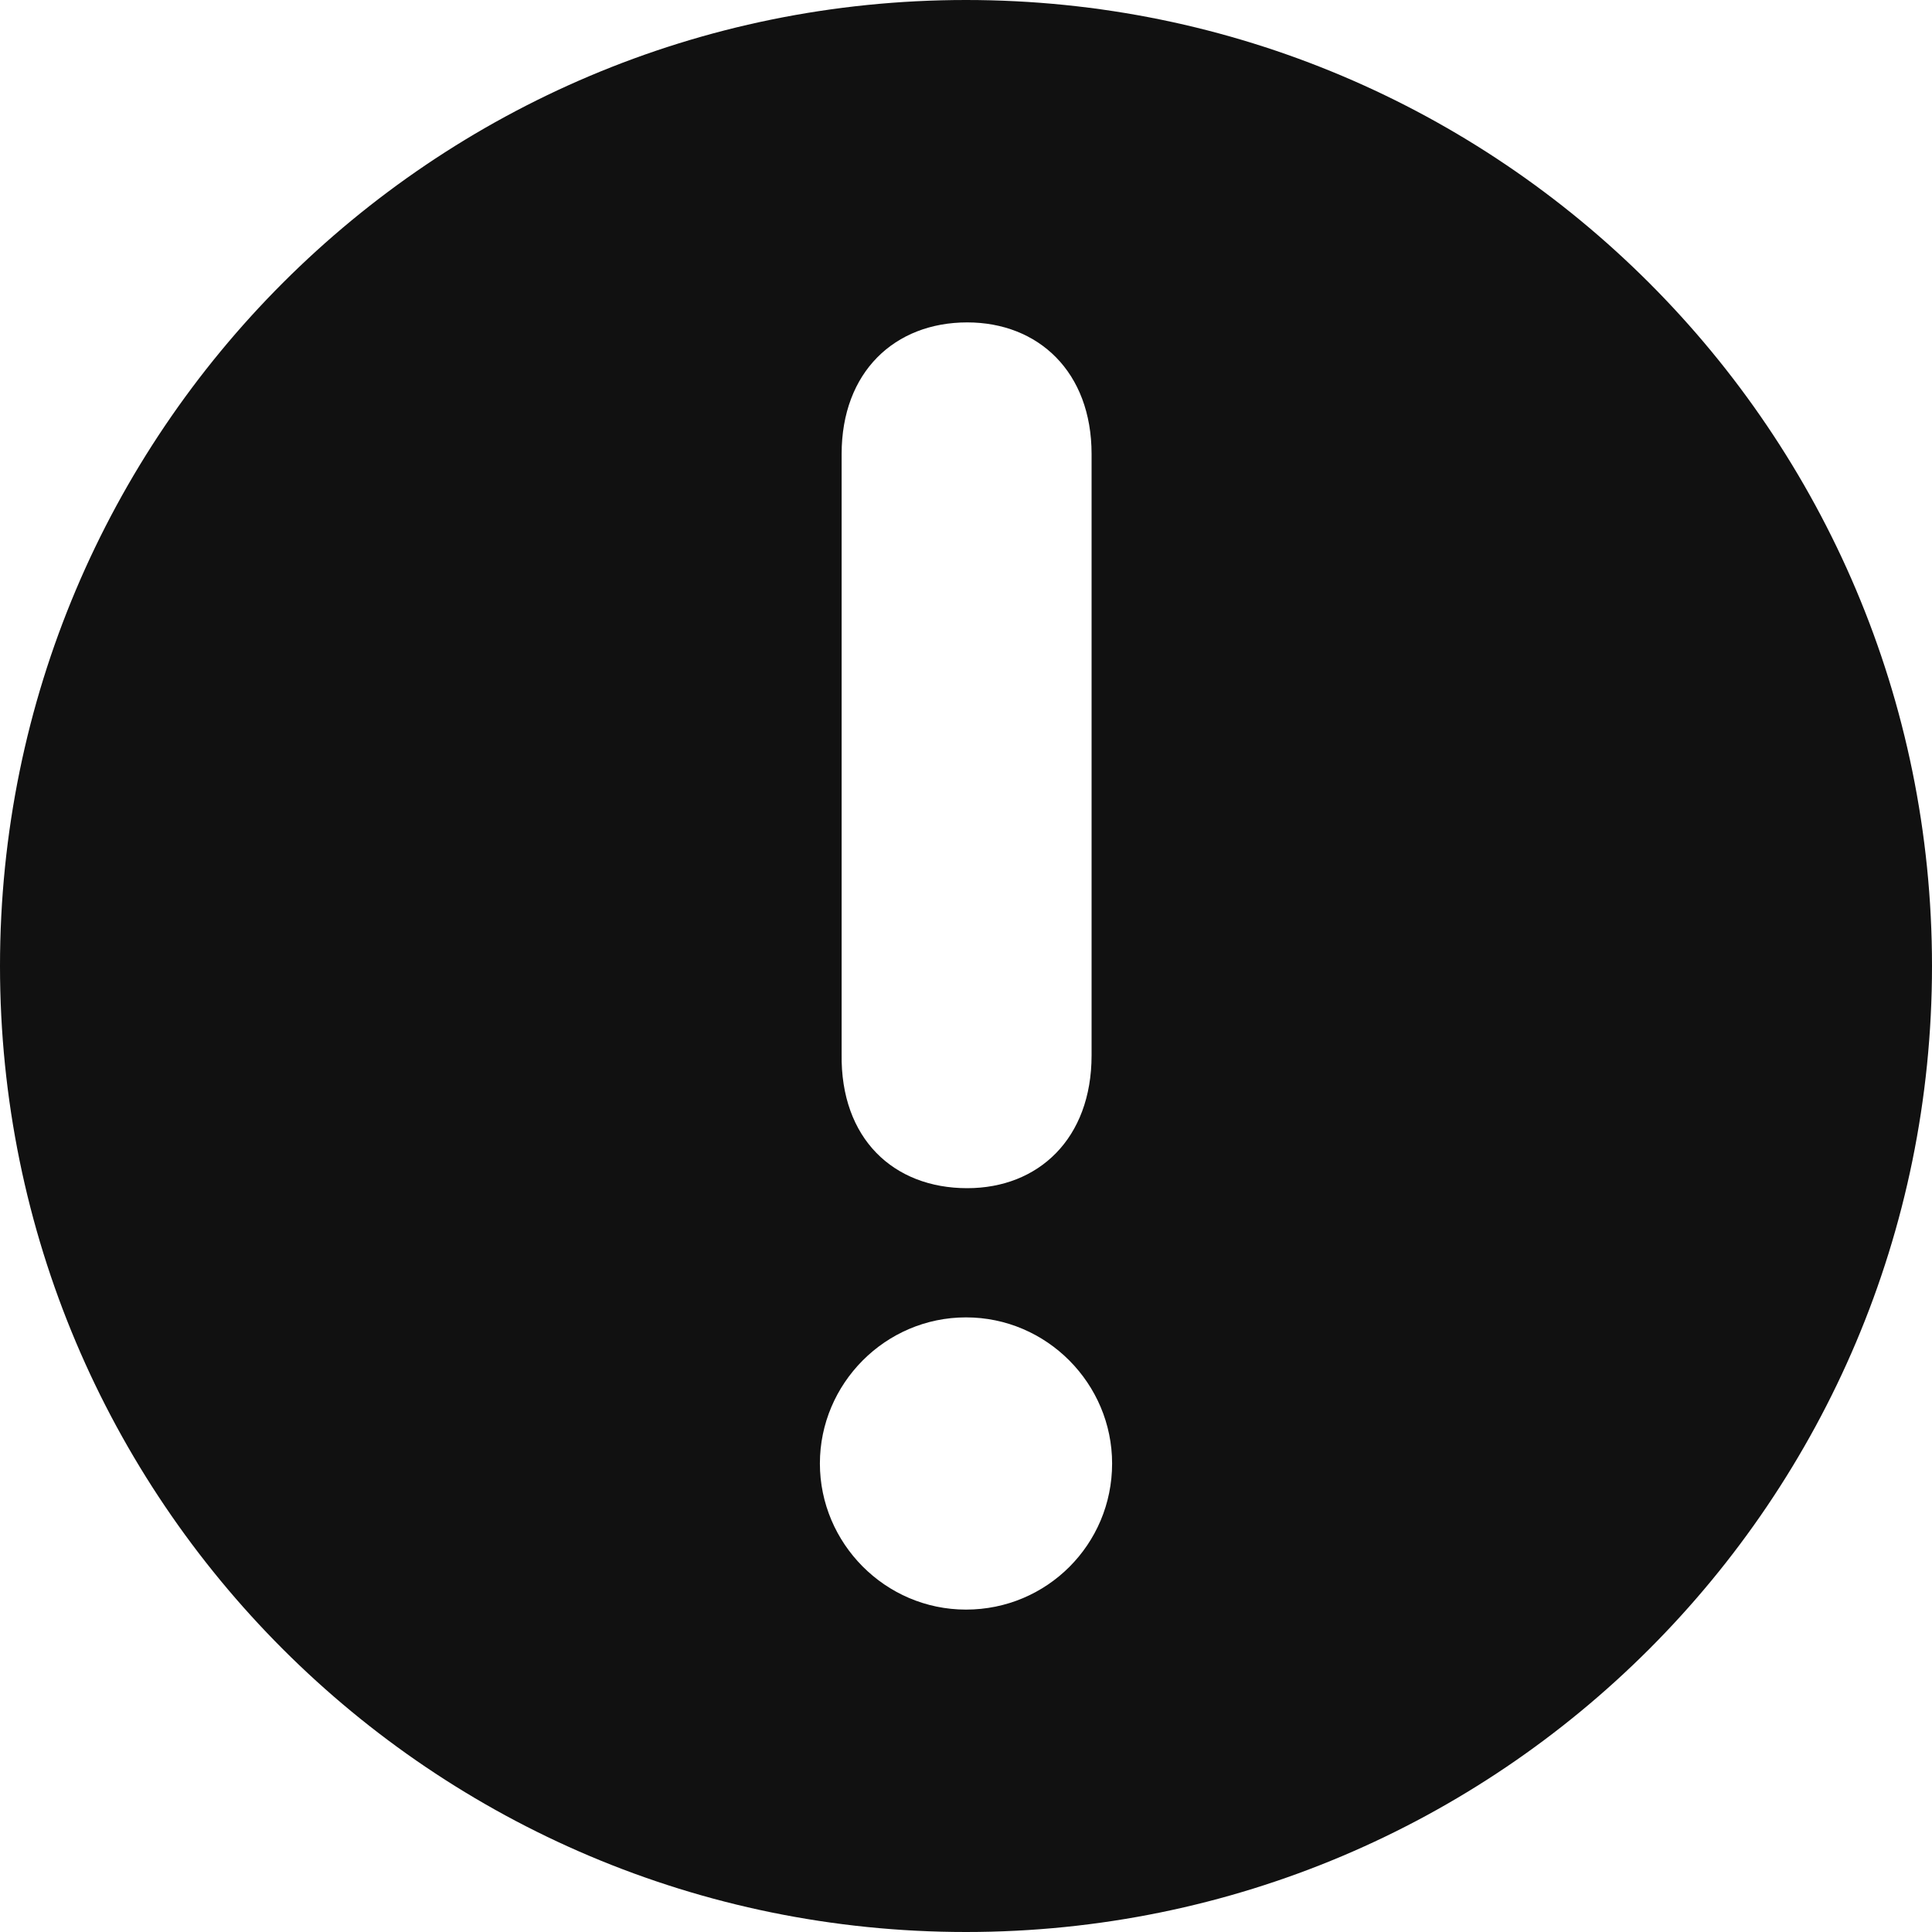 <?xml version="1.0" encoding="utf-8"?>
<!-- Generator: Adobe Illustrator 22.0.1, SVG Export Plug-In . SVG Version: 6.00 Build 0)  -->
<svg version="1.1" id="レイヤー_1" xmlns="http://www.w3.org/2000/svg" xmlns:xlink="http://www.w3.org/1999/xlink" x="0px"
	 y="0px" viewBox="0 0 160 160" style="enable-background:new 0 0 160 160;" xml:space="preserve">
<style type="text/css">
	.st0{fill:#111;}
</style>
<title>e-reverse.com</title>
<path class="st0" d="M160,80c0,44.2-35.8,80-80,80S0,124.2,0,80S35.8,0,80,0S160,35.8,160,80z M67.9,121.2c0,6.6,5.4,12.1,12.1,12.1
	s12.1-5.4,12.1-12.1c0-6.6-5.4-12.1-12.1-12.1S67.9,114.6,67.9,121.2z M80.1,98.4c5.9,0,10.3-4.1,10.3-11V37.6
	c0-6.8-4.4-10.9-10.3-10.9c-6,0-10.4,4.1-10.4,10.9v49.7C69.6,94.3,74,98.4,80.1,98.4z"/>
</svg>
